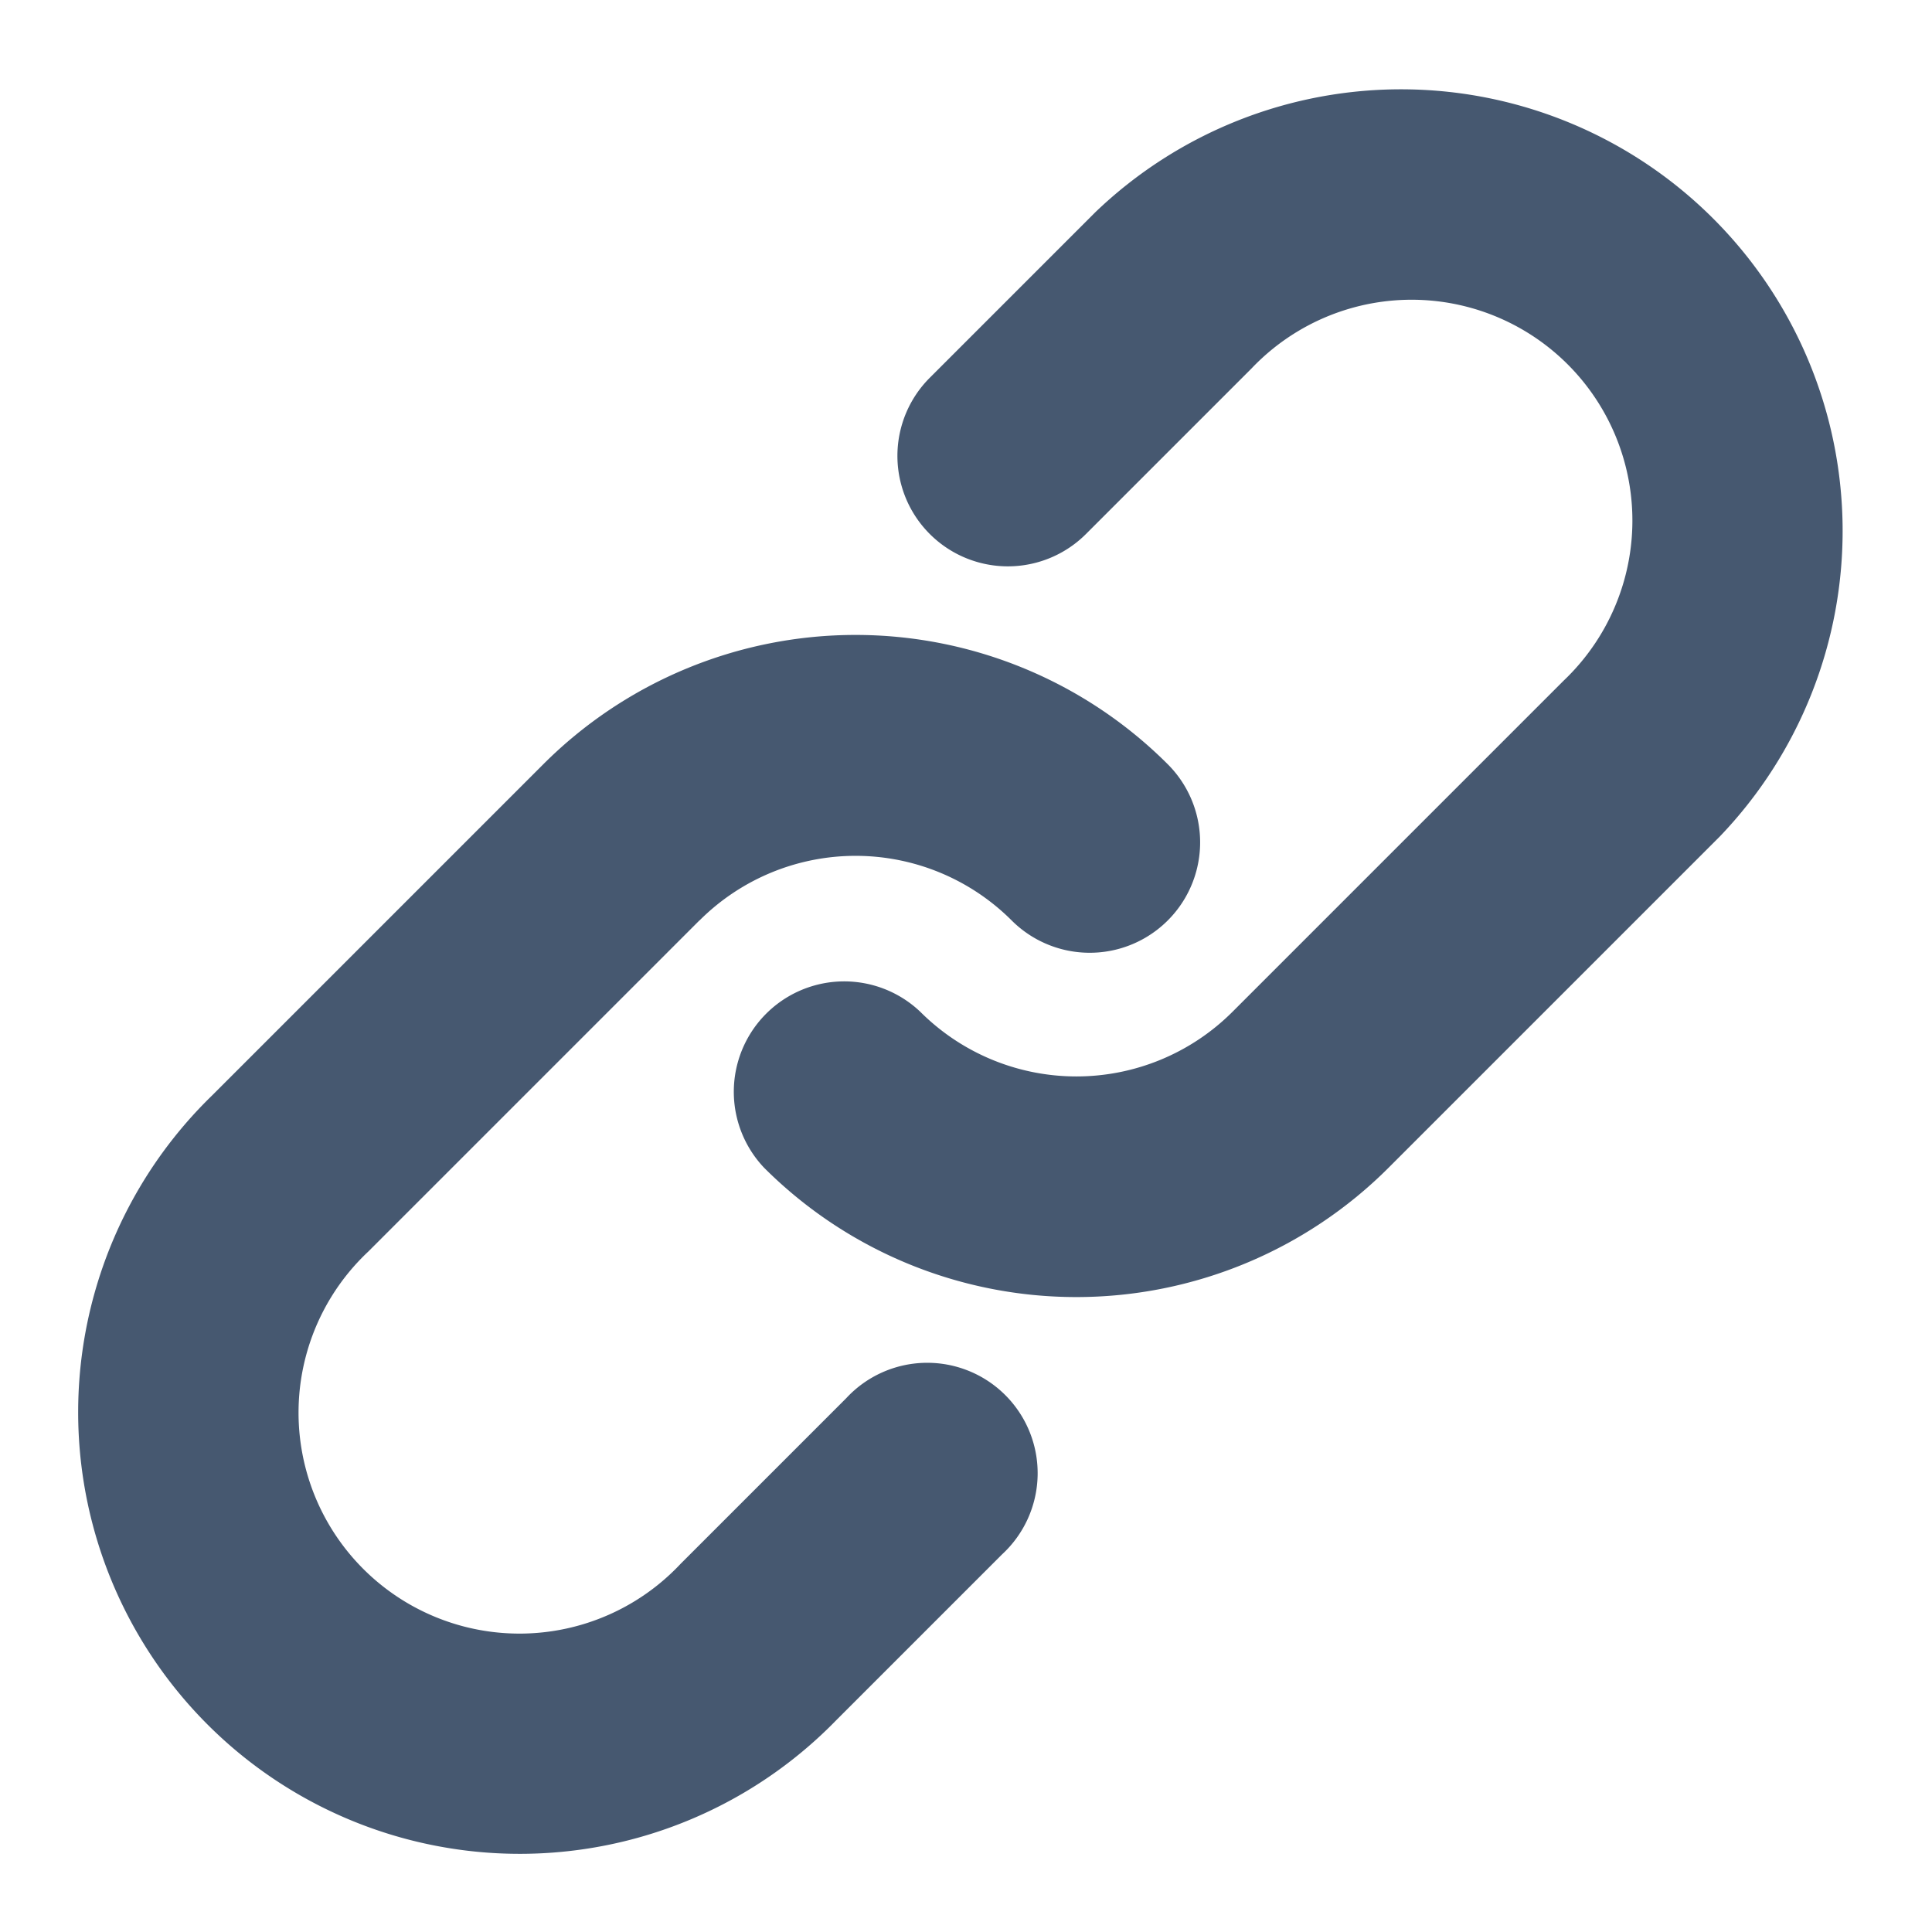 <svg width="14" height="14" viewBox="0 0 14 14" fill="none" xmlns="http://www.w3.org/2000/svg"><path fill-rule="evenodd" clip-rule="evenodd" d="M9.069 2.67a1.6 1.6 0 1 1 2.262 2.262l-2.4 2.4a1.6 1.6 0 0 1-2.262 0 .8.8 0 0 0-1.132 1.13 3.2 3.2 0 0 0 4.525 0l2.4-2.4a3.2 3.2 0 0 0-4.525-4.524l-1.2 1.2A.8.8 0 1 0 7.87 3.869l1.2-1.2Zm-4 4a1.6 1.6 0 0 1 2.262 0 .8.8 0 1 0 1.131-1.132 3.2 3.2 0 0 0-4.525 0l-2.4 2.4a3.2 3.2 0 1 0 4.525 4.525l1.2-1.2a.8.8 0 1 0-1.13-1.131l-1.2 1.2a1.601 1.601 0 1 1-2.263-2.263l2.4-2.4Z" fill="#465870"/></svg>